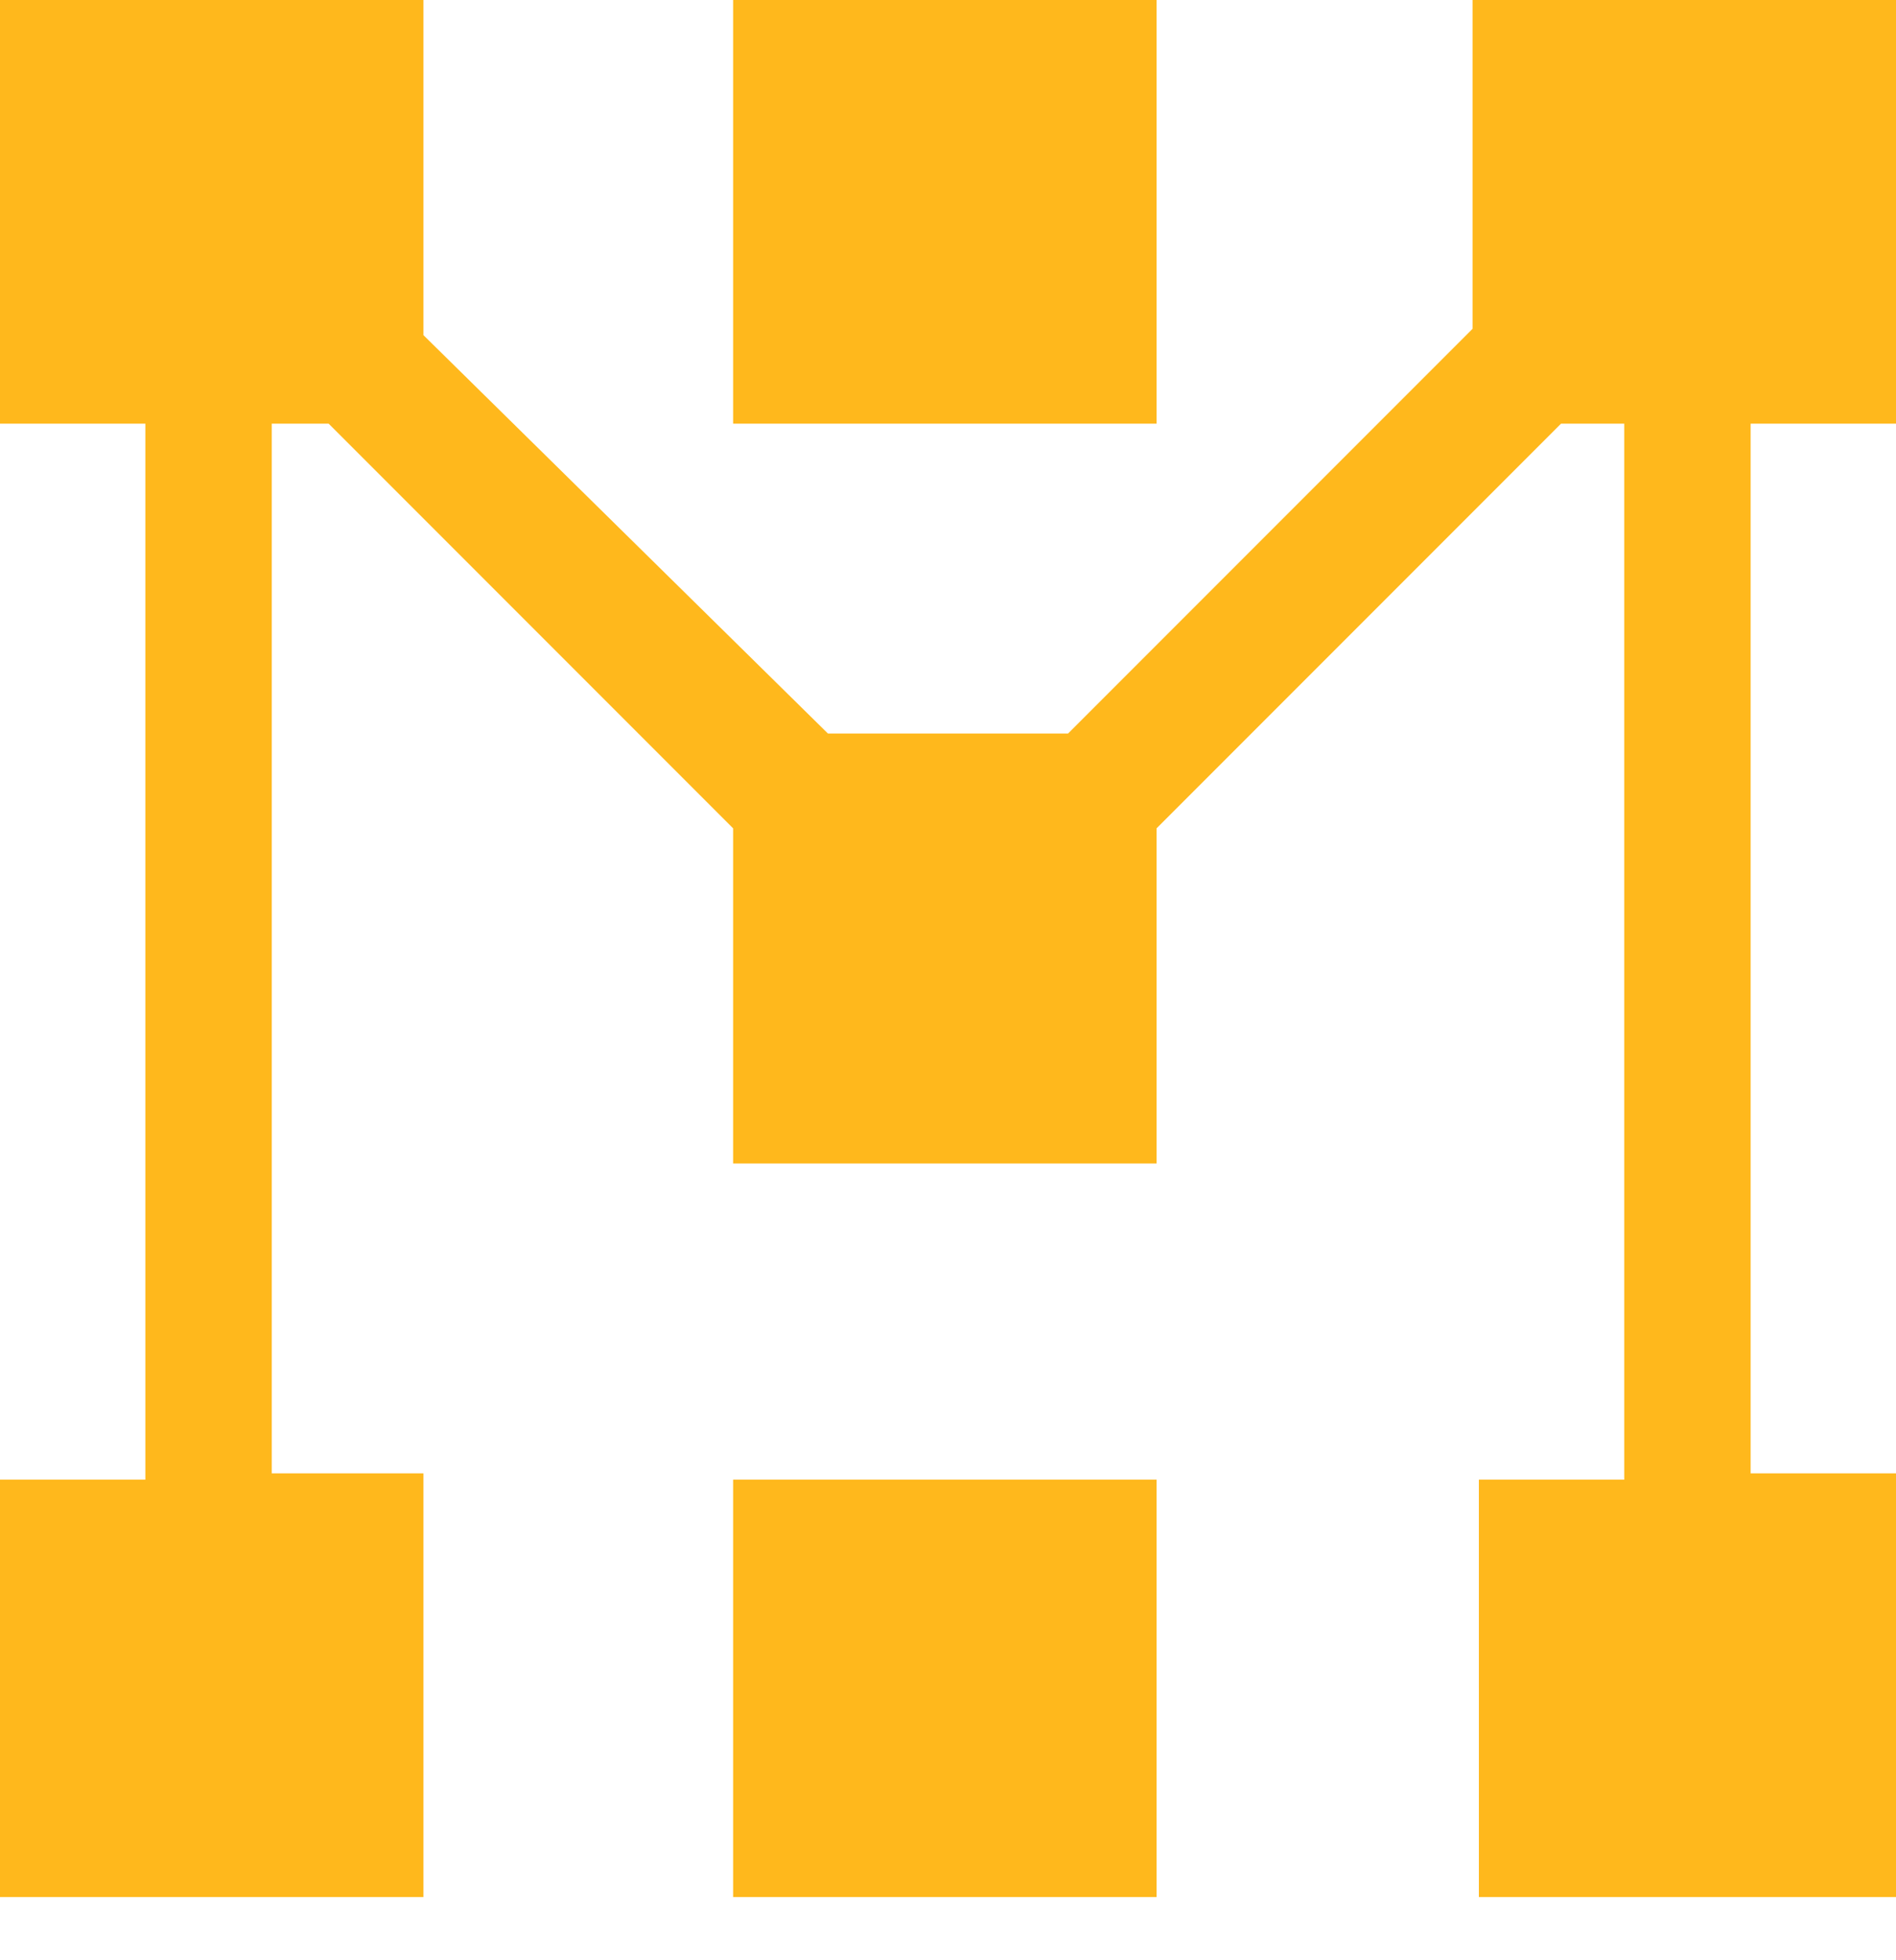 <?xml version="1.0" encoding="utf-8"?>
<!-- Generator: Adobe Illustrator 25.2.1, SVG Export Plug-In . SVG Version: 6.00 Build 0)  -->
<svg version="1.1" id="Layer_1" xmlns="http://www.w3.org/2000/svg" xmlns:xlink="http://www.w3.org/1999/xlink" x="0px" y="0px"
	 viewBox="0 0 30 31" enable-background="new 0 0 30 31" xml:space="preserve">
<g id="Group_4426130">
	<path id="Vector" fill="#FFB81C" d="M30,6.7V0h-6.7v5.2l-6.4,6.4h-3.8L6.7,5.3V0H0v6.7h2.3v16.7H0V30h6.7v-6.7H4.3V6.7h0.9l6.4,6.4
		v5.3h6.7v-5.3l6.4-6.4h1v16.7h-2.3V30H30v-6.7h-2.3V6.7H30z"/>
	<path id="Vector_2" fill="#FFB81C" d="M18.3,23.4h-6.7V30h6.7V23.4z"/>
	<path id="Vector_3" fill="#FFB81C" d="M18.3,0h-6.7v6.7h6.7V0z"/>
</g>
</svg>
